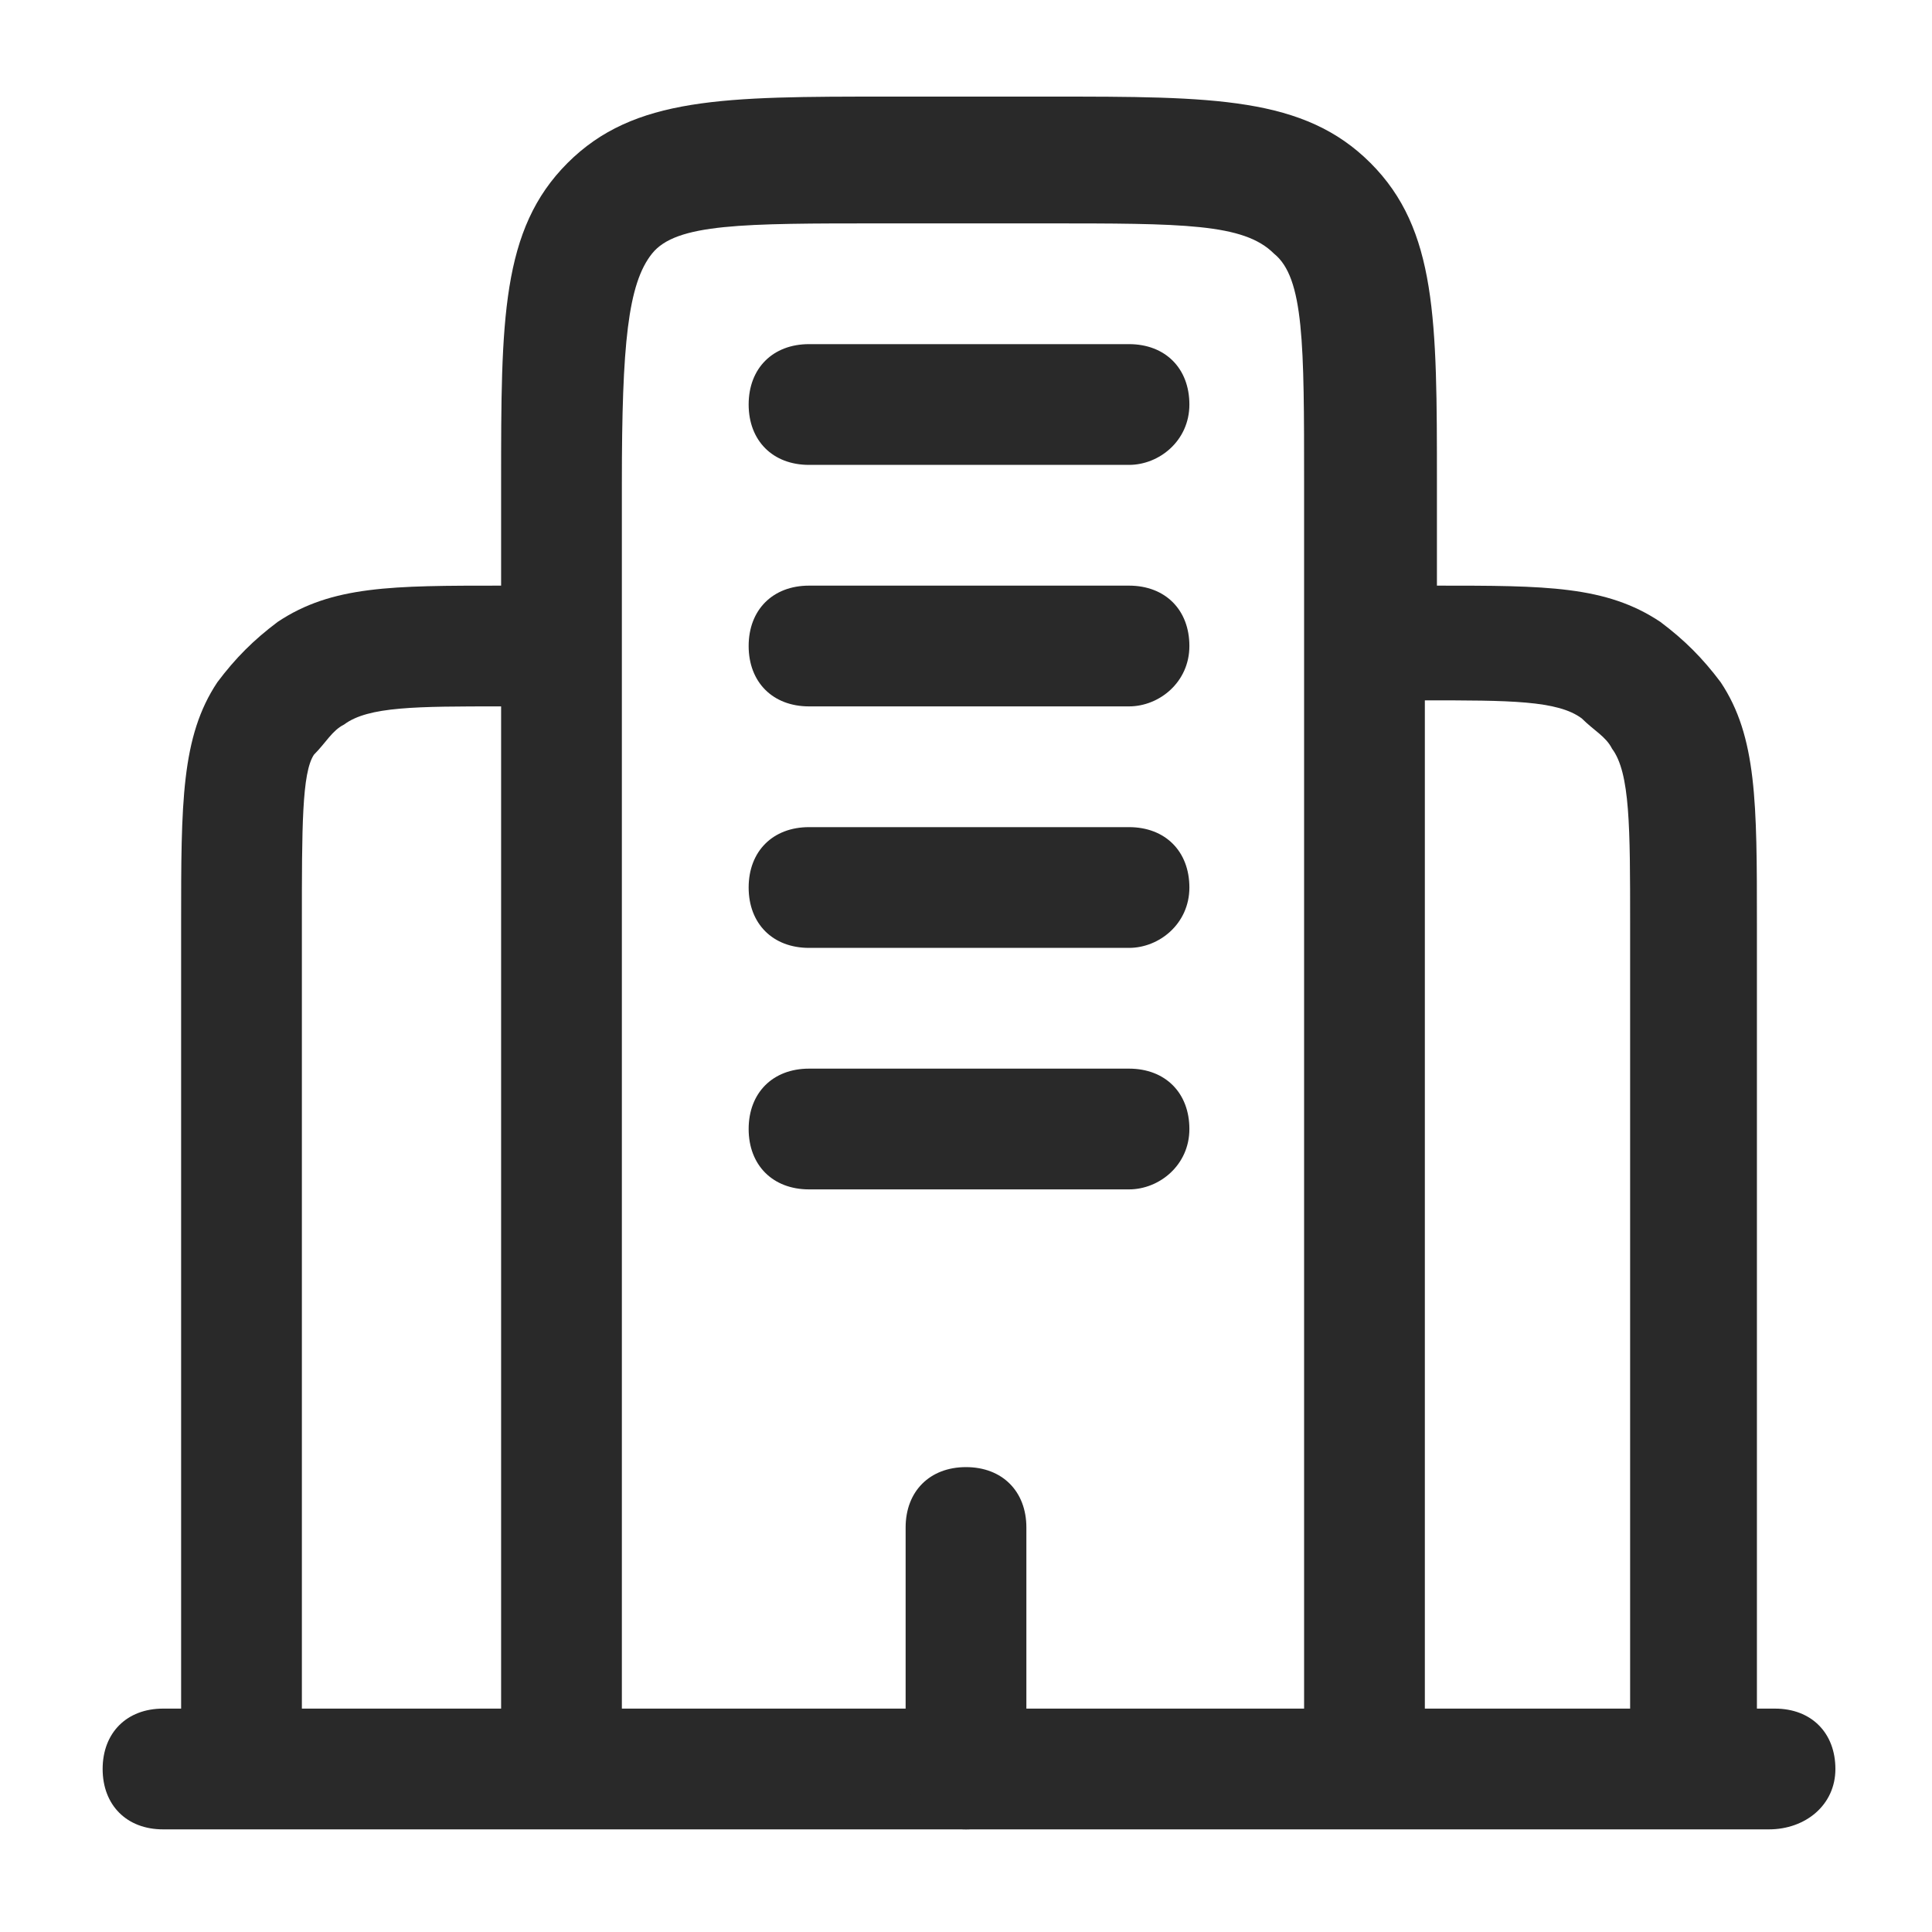 <svg width="32" height="32" viewBox="0 0 32 32" fill="none" xmlns="http://www.w3.org/2000/svg">
<path d="M29.3 30.3H2.7C2.1 30.3 1.7 29.9 1.7 29.3C1.7 28.7 2.1 28.3 2.7 28.3H29.4C30 28.3 30.4 28.7 30.4 29.3C30.4 29.9 29.9 30.3 29.3 30.3Z" fill="#292929"/>
<path d="M29 29.3H27V15.3C27 13.7 27 12.8 26.7 12.4C26.6 12.2 26.4 12.1 26.2 11.9C25.8 11.6 25 11.6 23.6 11.6V29.3H21.6V8C21.6 5.7 21.6 4.6 21.1 4.2C20.6 3.7 19.6 3.7 17.3 3.7H14.6C12.3 3.7 11.2 3.7 10.8 4.2C10.4 4.7 10.3 5.7 10.3 8V29.3H8.3V11.7C6.9 11.7 6.1 11.7 5.7 12C5.5 12.1 5.4 12.3 5.2 12.5C5 12.8 5 13.7 5 15.3V29.3H3V15.3C3 13.3 3 12.2 3.6 11.3C3.9 10.9 4.2 10.6 4.6 10.3C5.5 9.7 6.5 9.7 8.3 9.7V8C8.3 5.3 8.3 3.8 9.4 2.7C10.5 1.6 12 1.6 14.7 1.6H17.4C20.1 1.6 21.6 1.6 22.7 2.7C23.8 3.8 23.8 5.3 23.8 8V9.7C25.6 9.7 26.6 9.7 27.5 10.3C27.9 10.6 28.2 10.9 28.5 11.3C29.1 12.2 29.1 13.3 29.1 15.3V29.3H29Z" fill="#292929"/>
<path d="M16 30.3C15.4 30.3 15 29.9 15 29.3V25.3C15 24.7 15.4 24.3 16 24.3C16.6 24.3 17 24.7 17 25.3V29.3C17 29.9 16.6 30.3 16 30.3ZM18.7 19.7H13.4C12.8 19.7 12.4 19.3 12.4 18.7C12.4 18.1 12.8 17.7 13.4 17.7H18.7C19.3 17.7 19.7 18.1 19.7 18.7C19.7 19.3 19.2 19.7 18.7 19.7ZM18.7 15.7H13.4C12.8 15.7 12.4 15.3 12.4 14.7C12.4 14.1 12.8 13.7 13.4 13.7H18.7C19.3 13.7 19.7 14.1 19.7 14.7C19.7 15.3 19.2 15.7 18.7 15.7ZM18.7 11.7H13.4C12.8 11.7 12.4 11.3 12.4 10.7C12.4 10.1 12.8 9.7 13.4 9.7H18.7C19.3 9.7 19.7 10.1 19.7 10.7C19.7 11.3 19.2 11.7 18.7 11.7ZM18.7 7.7H13.4C12.8 7.7 12.4 7.3 12.4 6.7C12.4 6.1 12.8 5.7 13.4 5.7H18.7C19.3 5.7 19.7 6.1 19.7 6.7C19.7 7.3 19.2 7.7 18.7 7.7Z" fill="#292929"/>
</svg>
